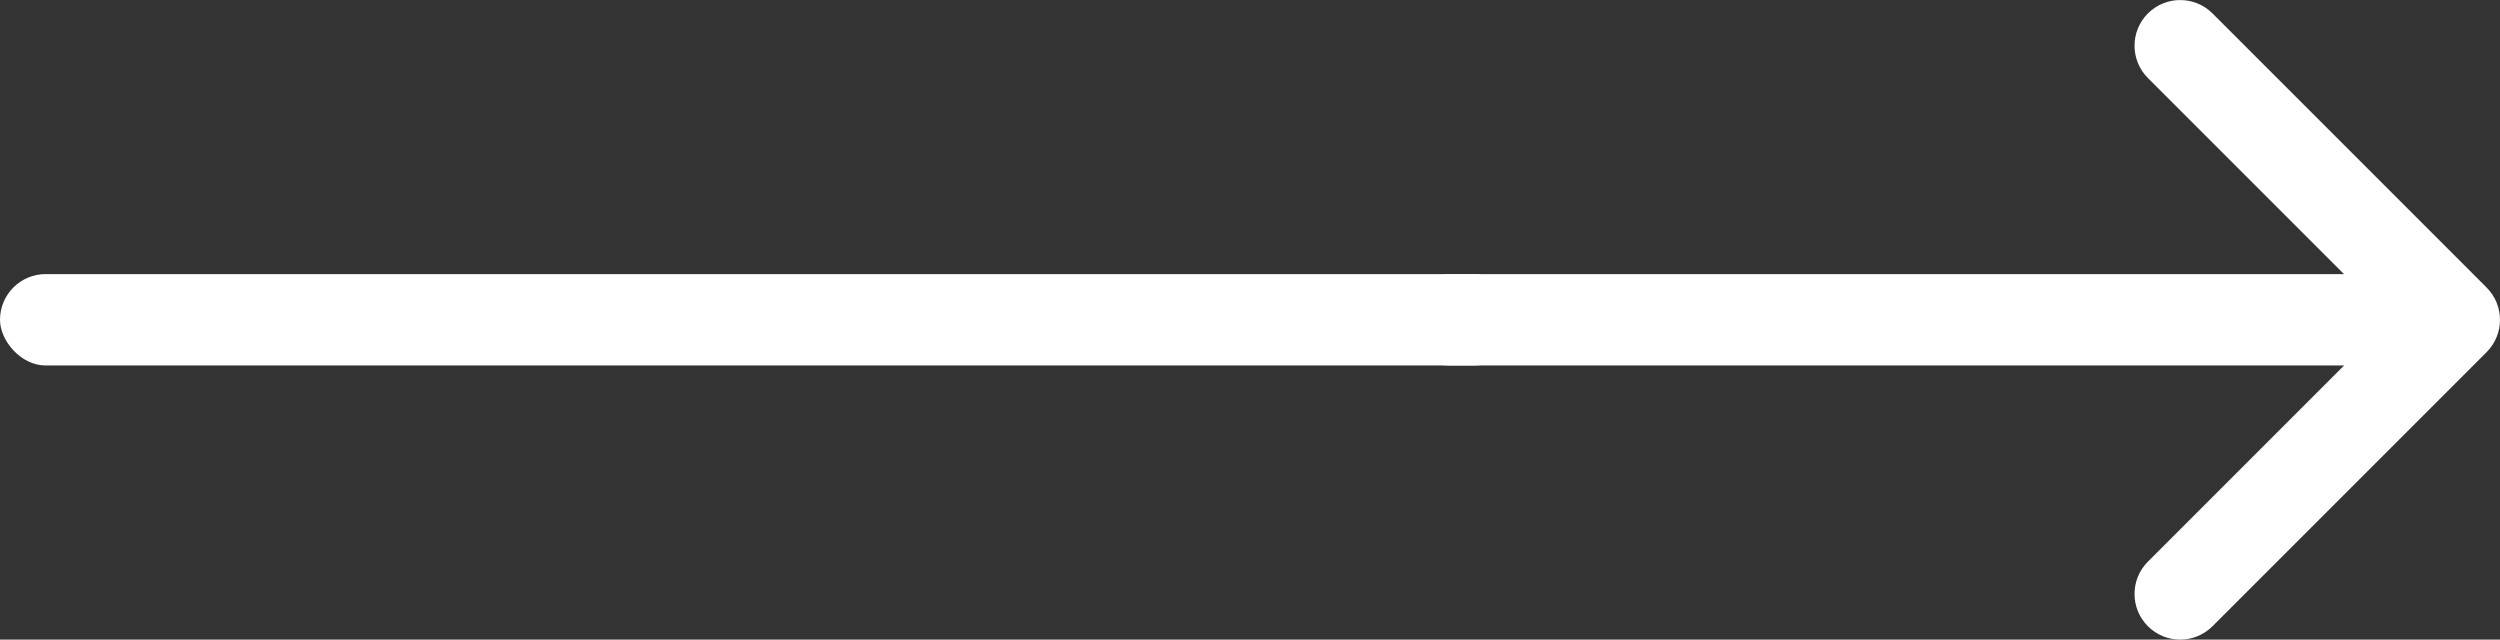 <?xml version="1.0" encoding="UTF-8"?><svg id="b" xmlns="http://www.w3.org/2000/svg" viewBox="0 0 776.71 198.71"><rect x="0" y="0" width="776.71" height="198.71" fill="#333333" stroke="none"/><g id="c"><g id="d"><path d="M728.25,113.55h-277.99c-7.84,0-14.19-6.35-14.19-14.19s6.35-14.19,14.19-14.19h277.99l-60.93-60.93c-5.54-5.54-5.54-14.53,0-20.07,5.54-5.54,14.53-5.54,20.07,0l85.16,85.16c5.54,5.54,5.54,14.53,0,20.07l-85.16,85.16c-5.54,5.54-14.53,5.54-20.07,0-5.54-5.54-5.54-14.53,0-20.07l60.93-60.93Z" fill="#fff" fill-rule="evenodd"/></g><rect x="0" y="85.16" width="472.19" height="28.39" rx="14.19" ry="14.19" fill="#fff"/></g></svg>